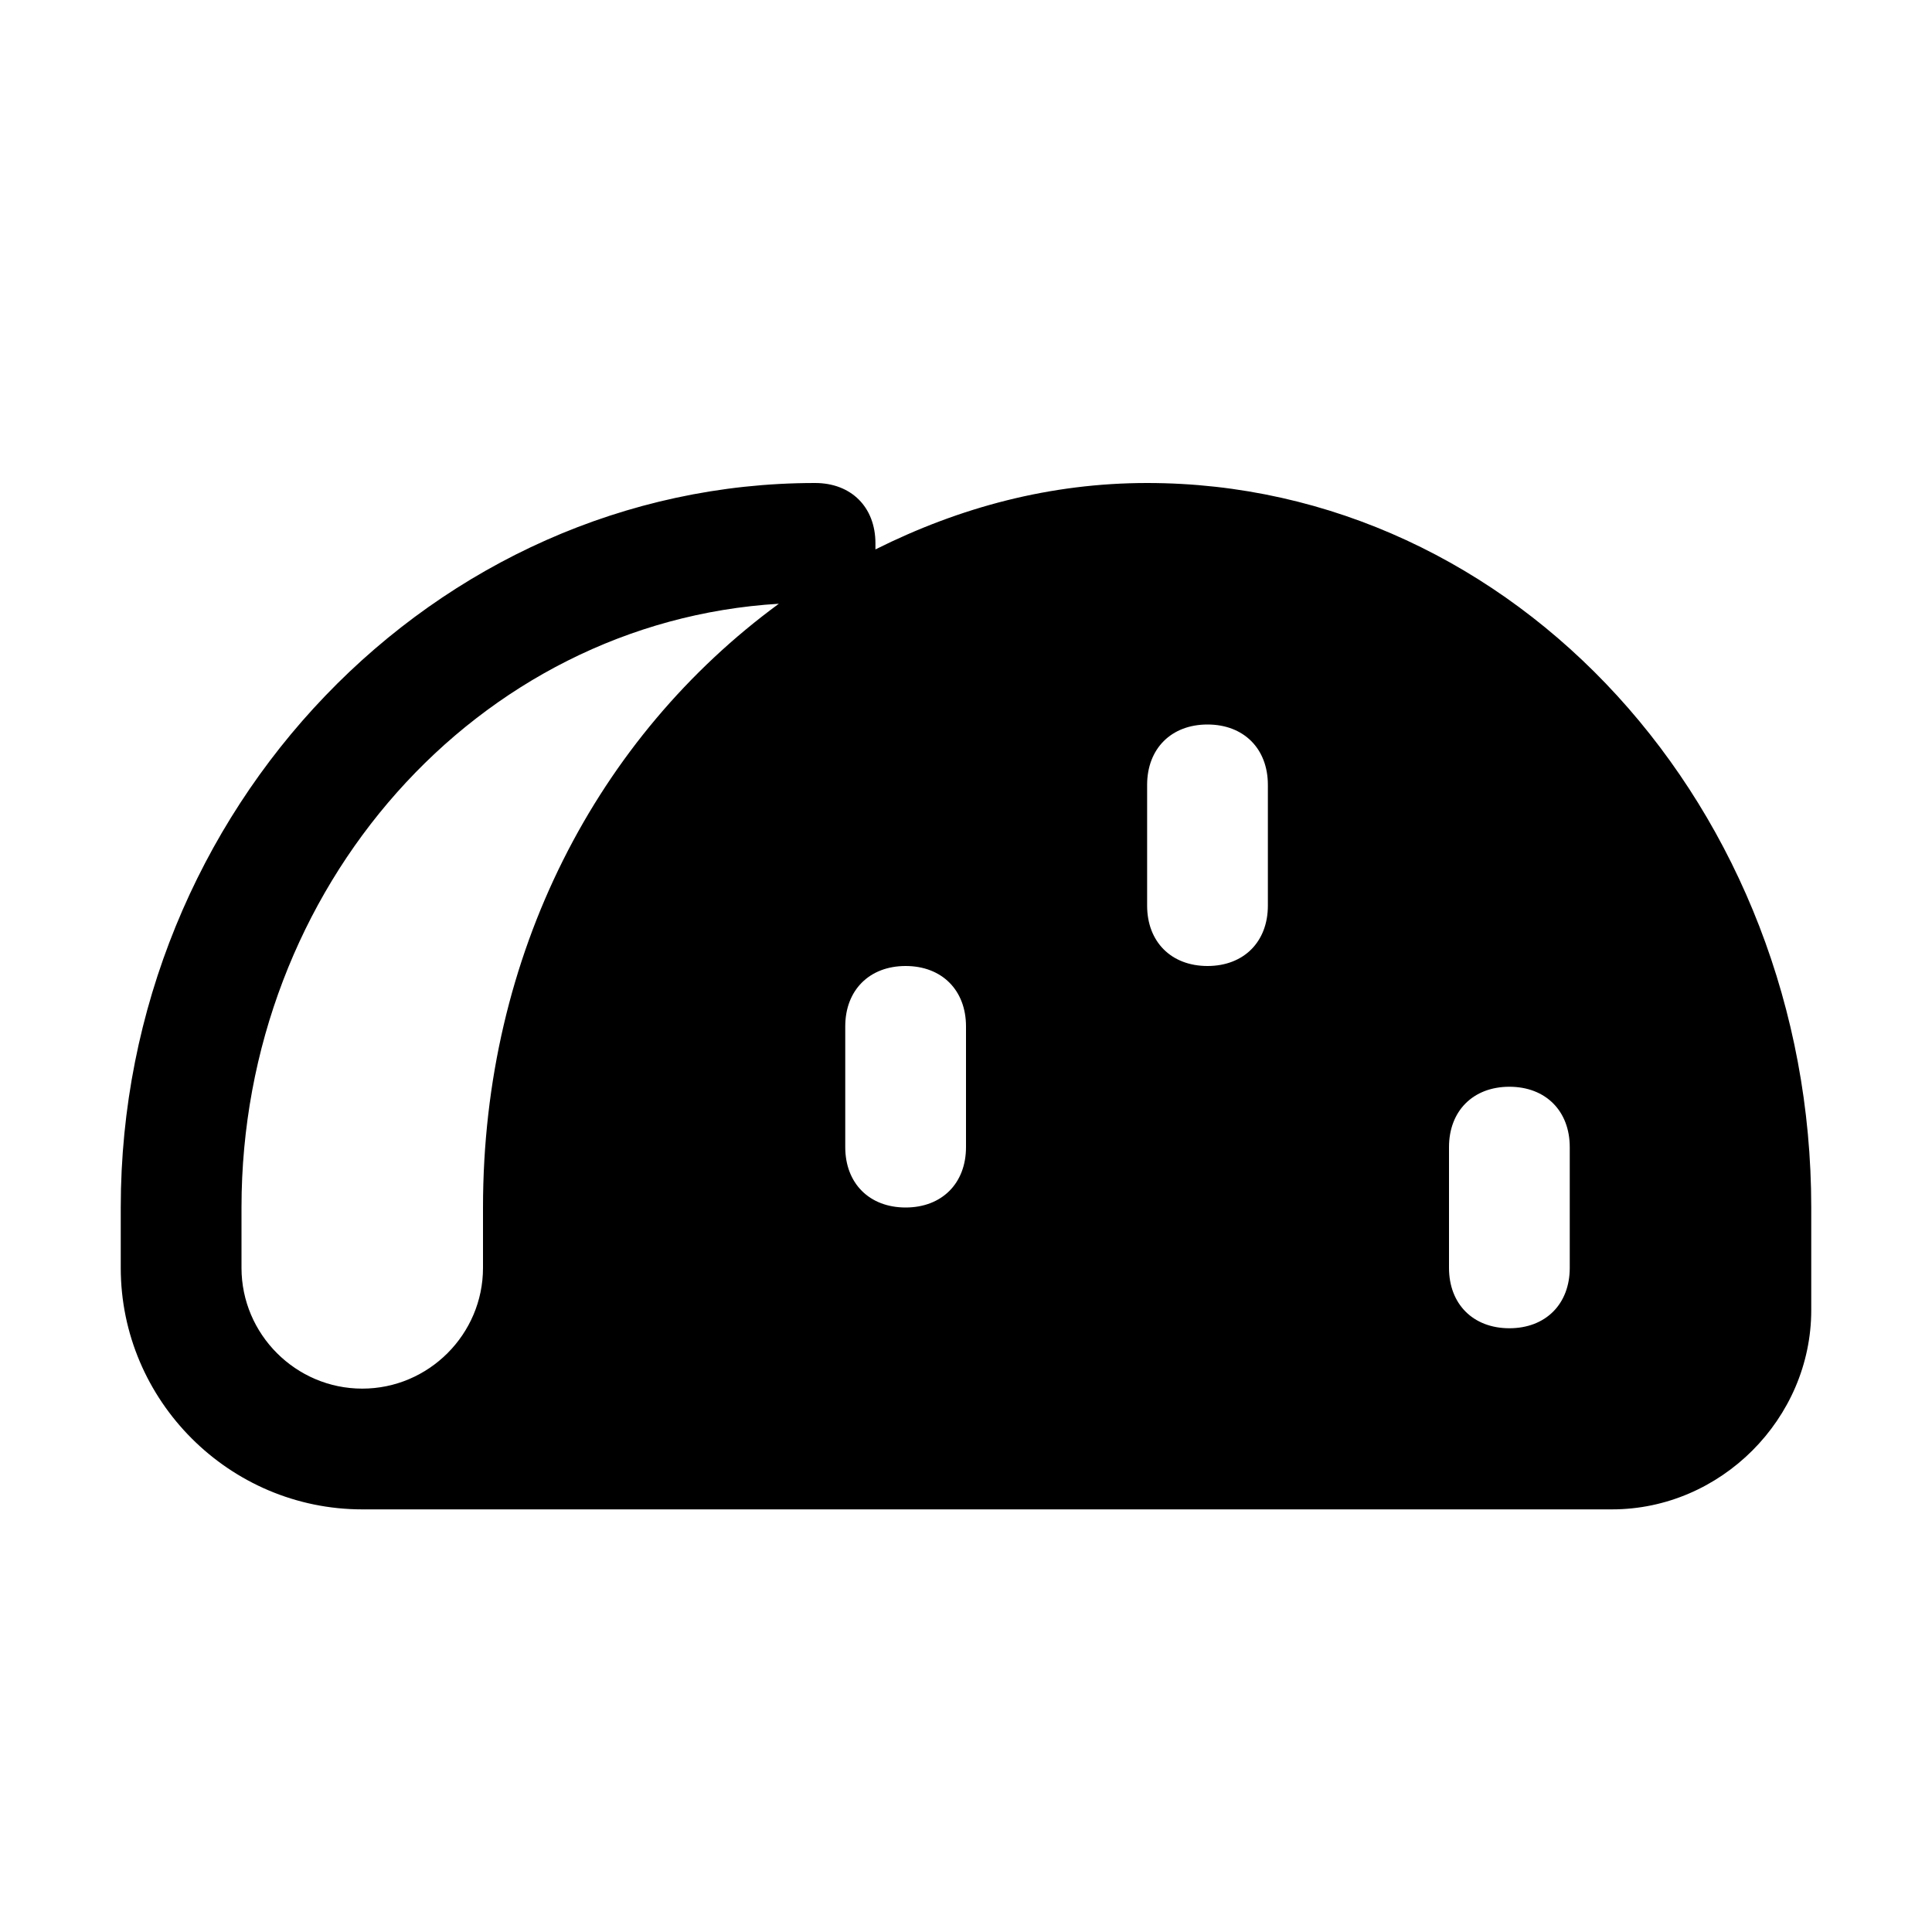 <?xml version="1.0" encoding="utf-8"?>

<!-- Скачано с сайта svg4.ru / Downloaded from svg4.ru -->
<svg fill="#000000" height="800px" width="800px" version="1.1" id="Icons" xmlns="http://www.w3.org/2000/svg" xmlns:xlink="http://www.w3.org/1999/xlink" 
	 viewBox="0 0 32 32" xml:space="preserve">
<path d="M19,8c-1.6,0-3.1,0.4-4.5,1.1c0,0,0,0,0-0.1c0-0.6-0.4-1-1-1C7.2,8,2,13.4,2,20v1c0,2.2,1.8,4,4,4h20.7
	c1.8,0,3.3-1.5,3.3-3.3V20C30,13.4,25.1,8,19,8z M8,20v1c0,1.1-0.9,2-2,2s-2-0.9-2-2v-1c0-5.3,3.9-9.7,8.9-10C9.9,12.2,8,15.8,8,20z
	 M16,19c0,0.6-0.4,1-1,1s-1-0.4-1-1v-2c0-0.6,0.4-1,1-1s1,0.4,1,1V19z M21,15c0,0.6-0.4,1-1,1s-1-0.4-1-1v-2c0-0.6,0.4-1,1-1
	s1,0.4,1,1V15z M26,21c0,0.6-0.4,1-1,1s-1-0.4-1-1v-2c0-0.6,0.4-1,1-1s1,0.4,1,1V21z"/>
</svg>